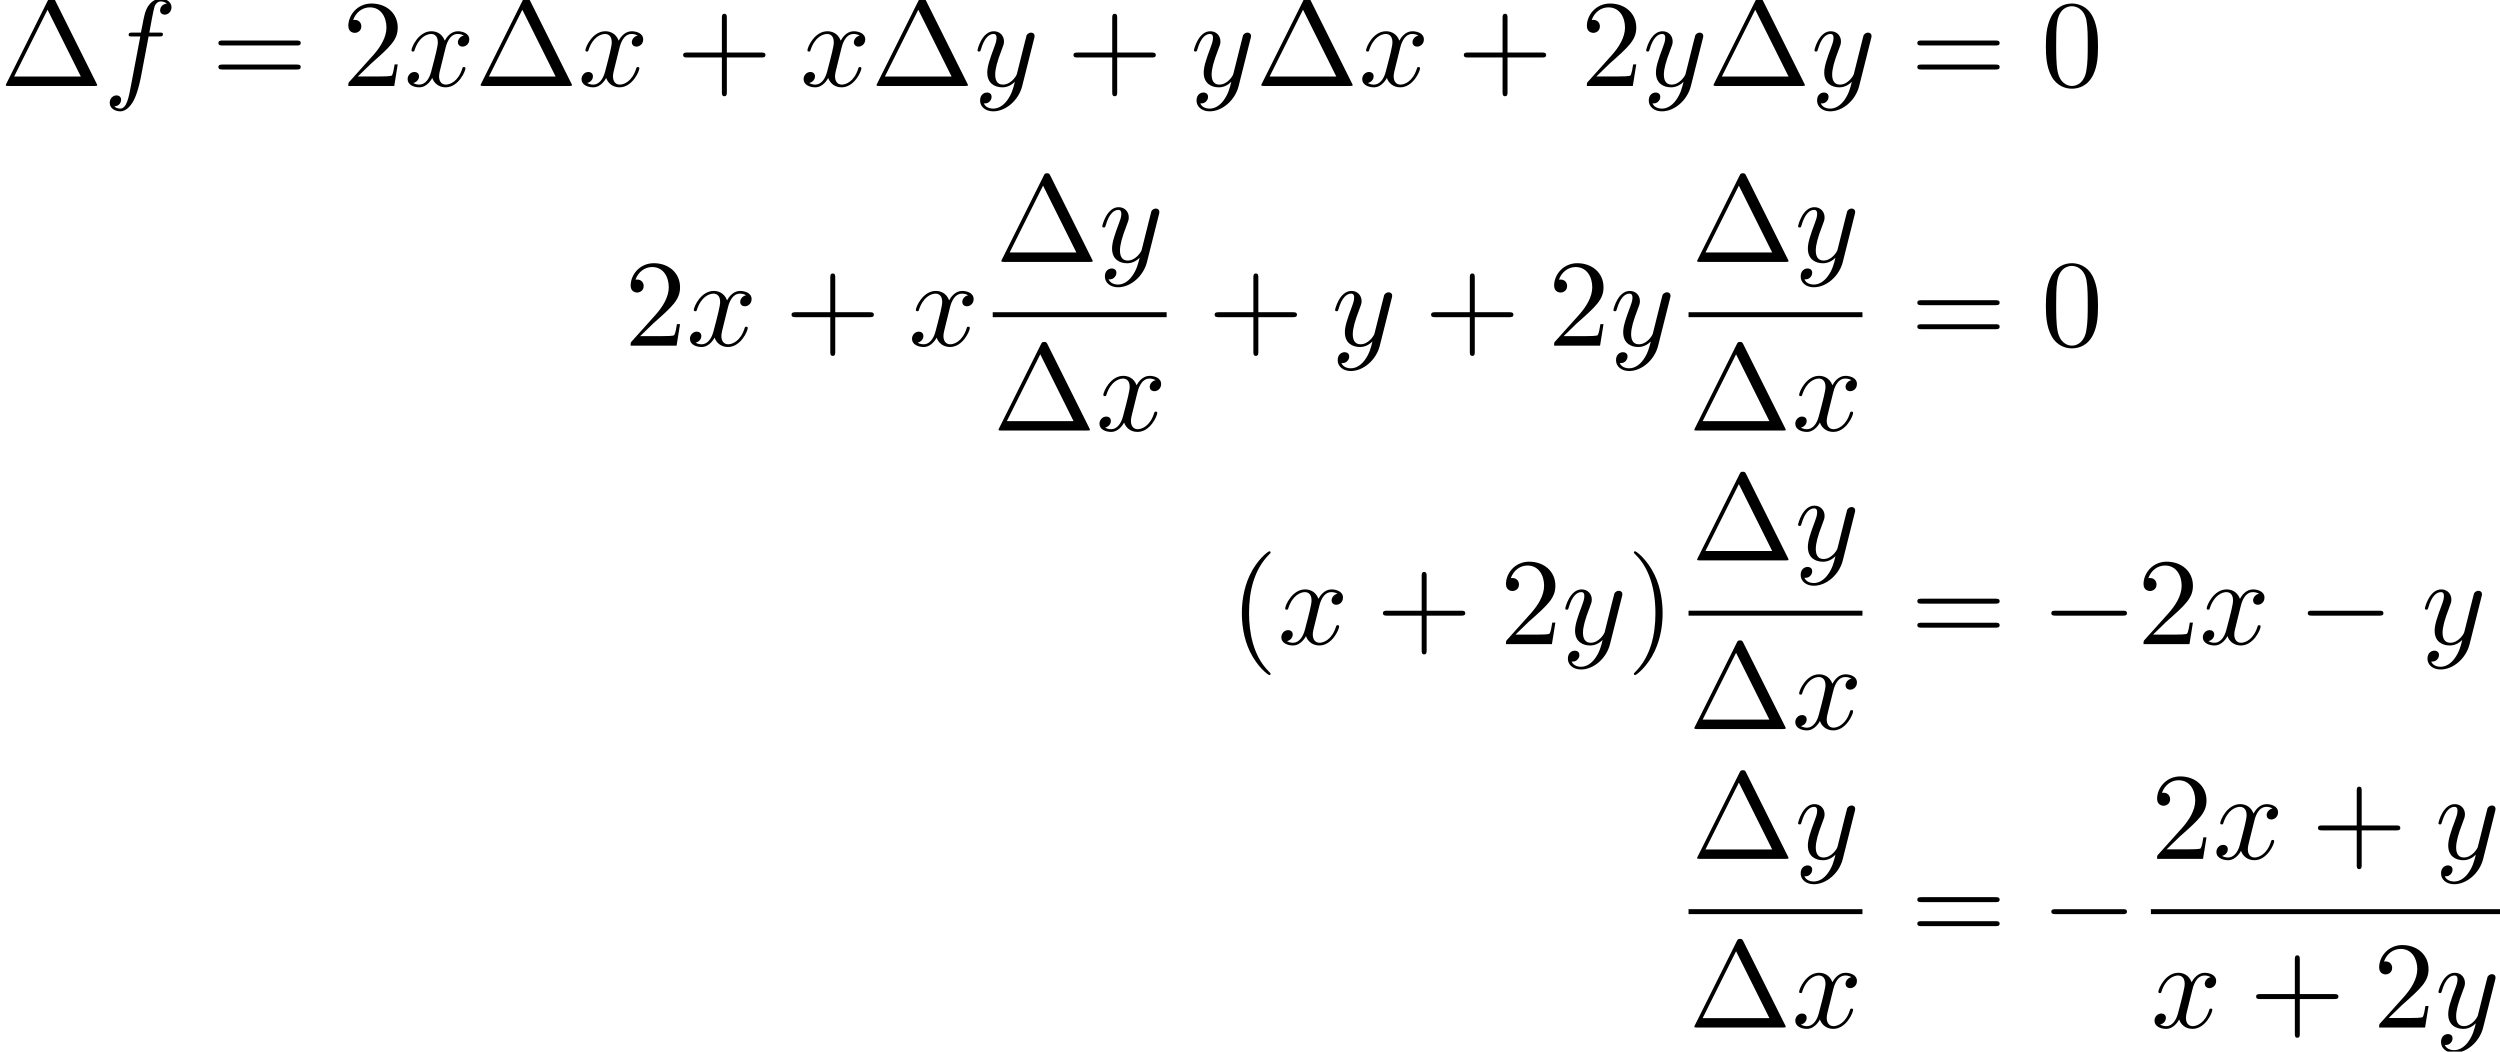 <?xml version='1.0' encoding='UTF-8'?>
<!-- This file was generated by dvisvgm 2.13.3 -->
<svg version='1.1' xmlns='http://www.w3.org/2000/svg' xmlns:xlink='http://www.w3.org/1999/xlink' width='220.312pt' height='92.67pt' viewBox='70.735 71.647 220.312 92.67'>
<defs>
<path id='g0-0' d='M7.189-2.509C7.375-2.509 7.571-2.509 7.571-2.727S7.375-2.945 7.189-2.945H1.287C1.102-2.945 .905-2.945 .905-2.727S1.102-2.509 1.287-2.509H7.189Z'/>
<path id='g2-1' d='M4.822-7.615C4.745-7.756 4.724-7.811 4.538-7.811S4.331-7.756 4.255-7.615L.567-.218C.513-.12 .513-.098 .513-.087C.513 0 .578 0 .753 0H8.324C8.498 0 8.564 0 8.564-.087C8.564-.098 8.564-.12 8.509-.218L4.822-7.615ZM4.189-6.72L7.124-.829H1.244L4.189-6.72Z'/>
<path id='g2-40' d='M3.611 2.618C3.611 2.585 3.611 2.564 3.425 2.378C2.062 1.004 1.713-1.058 1.713-2.727C1.713-4.625 2.127-6.524 3.469-7.887C3.611-8.018 3.611-8.04 3.611-8.073C3.611-8.149 3.567-8.182 3.502-8.182C3.393-8.182 2.411-7.44 1.767-6.055C1.211-4.855 1.08-3.644 1.08-2.727C1.08-1.876 1.2-.556 1.8 .676C2.455 2.018 3.393 2.727 3.502 2.727C3.567 2.727 3.611 2.695 3.611 2.618Z'/>
<path id='g2-41' d='M3.153-2.727C3.153-3.578 3.033-4.898 2.433-6.131C1.778-7.473 .84-8.182 .731-8.182C.665-8.182 .622-8.138 .622-8.073C.622-8.04 .622-8.018 .829-7.822C1.898-6.742 2.52-5.007 2.52-2.727C2.52-.862 2.116 1.058 .764 2.433C.622 2.564 .622 2.585 .622 2.618C.622 2.684 .665 2.727 .731 2.727C.84 2.727 1.822 1.985 2.465 .6C3.022-.6 3.153-1.811 3.153-2.727Z'/>
<path id='g2-43' d='M4.462-2.509H7.505C7.658-2.509 7.865-2.509 7.865-2.727S7.658-2.945 7.505-2.945H4.462V-6C4.462-6.153 4.462-6.36 4.244-6.36S4.025-6.153 4.025-6V-2.945H.971C.818-2.945 .611-2.945 .611-2.727S.818-2.509 .971-2.509H4.025V.545C4.025 .698 4.025 .905 4.244 .905S4.462 .698 4.462 .545V-2.509Z'/>
<path id='g2-48' d='M5.018-3.491C5.018-4.364 4.964-5.236 4.582-6.044C4.08-7.091 3.185-7.265 2.727-7.265C2.073-7.265 1.276-6.982 .829-5.967C.48-5.215 .425-4.364 .425-3.491C.425-2.673 .469-1.691 .916-.862C1.385 .022 2.182 .24 2.716 .24C3.305 .24 4.135 .011 4.615-1.025C4.964-1.778 5.018-2.629 5.018-3.491ZM2.716 0C2.291 0 1.647-.273 1.451-1.32C1.331-1.975 1.331-2.978 1.331-3.622C1.331-4.32 1.331-5.04 1.418-5.629C1.625-6.927 2.444-7.025 2.716-7.025C3.076-7.025 3.796-6.829 4.004-5.749C4.113-5.138 4.113-4.309 4.113-3.622C4.113-2.804 4.113-2.062 3.993-1.364C3.829-.327 3.207 0 2.716 0Z'/>
<path id='g2-50' d='M1.385-.84L2.542-1.964C4.244-3.469 4.898-4.058 4.898-5.149C4.898-6.393 3.916-7.265 2.585-7.265C1.353-7.265 .545-6.262 .545-5.291C.545-4.68 1.091-4.68 1.124-4.68C1.309-4.68 1.691-4.811 1.691-5.258C1.691-5.542 1.495-5.825 1.113-5.825C1.025-5.825 1.004-5.825 .971-5.815C1.222-6.524 1.811-6.927 2.444-6.927C3.436-6.927 3.905-6.044 3.905-5.149C3.905-4.276 3.36-3.415 2.76-2.738L.665-.404C.545-.284 .545-.262 .545 0H4.593L4.898-1.898H4.625C4.571-1.571 4.495-1.091 4.385-.927C4.309-.84 3.589-.84 3.349-.84H1.385Z'/>
<path id='g2-61' d='M7.495-3.567C7.658-3.567 7.865-3.567 7.865-3.785S7.658-4.004 7.505-4.004H.971C.818-4.004 .611-4.004 .611-3.785S.818-3.567 .982-3.567H7.495ZM7.505-1.451C7.658-1.451 7.865-1.451 7.865-1.669S7.658-1.887 7.495-1.887H.982C.818-1.887 .611-1.887 .611-1.669S.818-1.451 .971-1.451H7.505Z'/>
<path id='g1-102' d='M4.004-4.364H4.942C5.16-4.364 5.269-4.364 5.269-4.582C5.269-4.702 5.16-4.702 4.975-4.702H4.069L4.298-5.945C4.342-6.175 4.495-6.949 4.56-7.08C4.658-7.287 4.844-7.451 5.073-7.451C5.116-7.451 5.4-7.451 5.607-7.255C5.127-7.211 5.018-6.829 5.018-6.665C5.018-6.415 5.215-6.284 5.422-6.284C5.705-6.284 6.022-6.524 6.022-6.938C6.022-7.44 5.52-7.691 5.073-7.691C4.702-7.691 4.015-7.495 3.687-6.415C3.622-6.185 3.589-6.076 3.327-4.702H2.575C2.367-4.702 2.247-4.702 2.247-4.495C2.247-4.364 2.345-4.364 2.553-4.364H3.273L2.455-.055C2.258 1.004 2.073 1.996 1.505 1.996C1.462 1.996 1.189 1.996 .982 1.8C1.484 1.767 1.582 1.375 1.582 1.211C1.582 .96 1.385 .829 1.178 .829C.895 .829 .578 1.069 .578 1.484C.578 1.975 1.058 2.236 1.505 2.236C2.105 2.236 2.542 1.593 2.738 1.178C3.087 .491 3.338-.829 3.349-.905L4.004-4.364Z'/>
<path id='g1-120' d='M3.644-3.295C3.709-3.578 3.96-4.582 4.724-4.582C4.778-4.582 5.04-4.582 5.269-4.44C4.964-4.385 4.745-4.113 4.745-3.851C4.745-3.676 4.865-3.469 5.16-3.469C5.4-3.469 5.749-3.665 5.749-4.102C5.749-4.669 5.105-4.822 4.735-4.822C4.102-4.822 3.72-4.244 3.589-3.993C3.316-4.713 2.727-4.822 2.411-4.822C1.276-4.822 .655-3.415 .655-3.142C.655-3.033 .764-3.033 .785-3.033C.873-3.033 .905-3.055 .927-3.153C1.298-4.309 2.018-4.582 2.389-4.582C2.596-4.582 2.978-4.484 2.978-3.851C2.978-3.513 2.793-2.782 2.389-1.255C2.215-.578 1.833-.12 1.353-.12C1.287-.12 1.036-.12 .807-.262C1.08-.316 1.32-.545 1.32-.851C1.32-1.145 1.08-1.233 .916-1.233C.589-1.233 .316-.949 .316-.6C.316-.098 .862 .12 1.342 .12C2.062 .12 2.455-.644 2.487-.709C2.618-.305 3.011 .12 3.665 .12C4.789 .12 5.411-1.287 5.411-1.56C5.411-1.669 5.313-1.669 5.28-1.669C5.182-1.669 5.16-1.625 5.138-1.549C4.778-.382 4.036-.12 3.687-.12C3.262-.12 3.087-.469 3.087-.84C3.087-1.08 3.153-1.32 3.273-1.8L3.644-3.295Z'/>
<path id='g1-121' d='M5.302-4.156C5.345-4.309 5.345-4.331 5.345-4.407C5.345-4.604 5.193-4.702 5.029-4.702C4.92-4.702 4.745-4.636 4.647-4.473C4.625-4.418 4.538-4.08 4.495-3.884C4.418-3.6 4.342-3.305 4.276-3.011L3.785-1.047C3.742-.884 3.273-.12 2.553-.12C1.996-.12 1.876-.6 1.876-1.004C1.876-1.505 2.062-2.182 2.433-3.142C2.607-3.589 2.651-3.709 2.651-3.927C2.651-4.418 2.302-4.822 1.756-4.822C.72-4.822 .316-3.24 .316-3.142C.316-3.033 .425-3.033 .447-3.033C.556-3.033 .567-3.055 .622-3.229C.916-4.255 1.353-4.582 1.724-4.582C1.811-4.582 1.996-4.582 1.996-4.233C1.996-3.96 1.887-3.676 1.811-3.469C1.375-2.313 1.178-1.691 1.178-1.178C1.178-.207 1.865 .12 2.509 .12C2.935 .12 3.305-.065 3.611-.371C3.469 .196 3.338 .731 2.902 1.309C2.618 1.68 2.204 1.996 1.702 1.996C1.549 1.996 1.058 1.964 .873 1.538C1.047 1.538 1.189 1.538 1.342 1.407C1.451 1.309 1.56 1.167 1.56 .96C1.56 .622 1.265 .578 1.156 .578C.905 .578 .545 .753 .545 1.287C.545 1.833 1.025 2.236 1.702 2.236C2.825 2.236 3.949 1.244 4.255 .011L5.302-4.156Z'/>
</defs>
<g id='page1'>
<use x='70.735' y='79.223' xlink:href='#g2-1'/>
<use x='79.826' y='79.223' xlink:href='#g1-102'/>
<use x='89.371' y='79.223' xlink:href='#g2-61'/>
<use x='100.886' y='79.223' xlink:href='#g2-50'/>
<use x='106.341' y='79.223' xlink:href='#g1-120'/>
<use x='112.576' y='79.223' xlink:href='#g2-1'/>
<use x='121.667' y='79.223' xlink:href='#g1-120'/>
<use x='130.326' y='79.223' xlink:href='#g2-43'/>
<use x='141.235' y='79.223' xlink:href='#g1-120'/>
<use x='147.47' y='79.223' xlink:href='#g2-1'/>
<use x='156.56' y='79.223' xlink:href='#g1-121'/>
<use x='164.725' y='79.223' xlink:href='#g2-43'/>
<use x='175.634' y='79.223' xlink:href='#g1-121'/>
<use x='181.374' y='79.223' xlink:href='#g2-1'/>
<use x='190.465' y='79.223' xlink:href='#g1-120'/>
<use x='199.124' y='79.223' xlink:href='#g2-43'/>
<use x='210.033' y='79.223' xlink:href='#g2-50'/>
<use x='215.487' y='79.223' xlink:href='#g1-121'/>
<use x='221.227' y='79.223' xlink:href='#g2-1'/>
<use x='230.318' y='79.223' xlink:href='#g1-121'/>
<use x='239.088' y='79.223' xlink:href='#g2-61'/>
<use x='250.603' y='79.223' xlink:href='#g2-48'/>
<use x='125.766' y='102.107' xlink:href='#g2-50'/>
<use x='131.22' y='102.107' xlink:href='#g1-120'/>
<use x='139.879' y='102.107' xlink:href='#g2-43'/>
<use x='150.789' y='102.107' xlink:href='#g1-120'/>
<use x='158.466' y='94.727' xlink:href='#g2-1'/>
<use x='167.557' y='94.727' xlink:href='#g1-121'/>
<rect x='158.219' y='99.162' height='.436' width='15.326'/>
<use x='158.219' y='109.59' xlink:href='#g2-1'/>
<use x='167.31' y='109.59' xlink:href='#g1-120'/>
<use x='177.164' y='102.107' xlink:href='#g2-43'/>
<use x='188.073' y='102.107' xlink:href='#g1-121'/>
<use x='196.238' y='102.107' xlink:href='#g2-43'/>
<use x='207.147' y='102.107' xlink:href='#g2-50'/>
<use x='212.601' y='102.107' xlink:href='#g1-121'/>
<use x='219.784' y='94.727' xlink:href='#g2-1'/>
<use x='228.875' y='94.727' xlink:href='#g1-121'/>
<rect x='219.537' y='99.162' height='.436' width='15.326'/>
<use x='219.537' y='109.59' xlink:href='#g2-1'/>
<use x='228.628' y='109.59' xlink:href='#g1-120'/>
<use x='239.088' y='102.107' xlink:href='#g2-61'/>
<use x='250.603' y='102.107' xlink:href='#g2-48'/>
<use x='179.094' y='128.41' xlink:href='#g2-40'/>
<use x='183.336' y='128.41' xlink:href='#g1-120'/>
<use x='191.995' y='128.41' xlink:href='#g2-43'/>
<use x='202.904' y='128.41' xlink:href='#g2-50'/>
<use x='208.359' y='128.41' xlink:href='#g1-121'/>
<use x='214.099' y='128.41' xlink:href='#g2-41'/>
<use x='219.784' y='121.03' xlink:href='#g2-1'/>
<use x='228.875' y='121.03' xlink:href='#g1-121'/>
<rect x='219.537' y='125.465' height='.436' width='15.326'/>
<use x='219.537' y='135.893' xlink:href='#g2-1'/>
<use x='228.628' y='135.893' xlink:href='#g1-120'/>
<use x='239.088' y='128.41' xlink:href='#g2-61'/>
<use x='250.603' y='128.41' xlink:href='#g0-0'/>
<use x='259.088' y='128.41' xlink:href='#g2-50'/>
<use x='264.543' y='128.41' xlink:href='#g1-120'/>
<use x='273.202' y='128.41' xlink:href='#g0-0'/>
<use x='284.111' y='128.41' xlink:href='#g1-121'/>
<use x='219.784' y='147.333' xlink:href='#g2-1'/>
<use x='228.875' y='147.333' xlink:href='#g1-121'/>
<rect x='219.537' y='151.767' height='.436' width='15.326'/>
<use x='219.537' y='162.196' xlink:href='#g2-1'/>
<use x='228.628' y='162.196' xlink:href='#g1-120'/>
<use x='239.088' y='154.713' xlink:href='#g2-61'/>
<use x='250.603' y='154.713' xlink:href='#g0-0'/>
<use x='260.284' y='147.333' xlink:href='#g2-50'/>
<use x='265.738' y='147.333' xlink:href='#g1-120'/>
<use x='274.397' y='147.333' xlink:href='#g2-43'/>
<use x='285.306' y='147.333' xlink:href='#g1-121'/>
<rect x='260.284' y='151.767' height='.436' width='30.763'/>
<use x='260.284' y='162.196' xlink:href='#g1-120'/>
<use x='268.943' y='162.196' xlink:href='#g2-43'/>
<use x='279.852' y='162.196' xlink:href='#g2-50'/>
<use x='285.306' y='162.196' xlink:href='#g1-121'/>
</g>
</svg><!--Rendered by QuickLaTeX.com-->